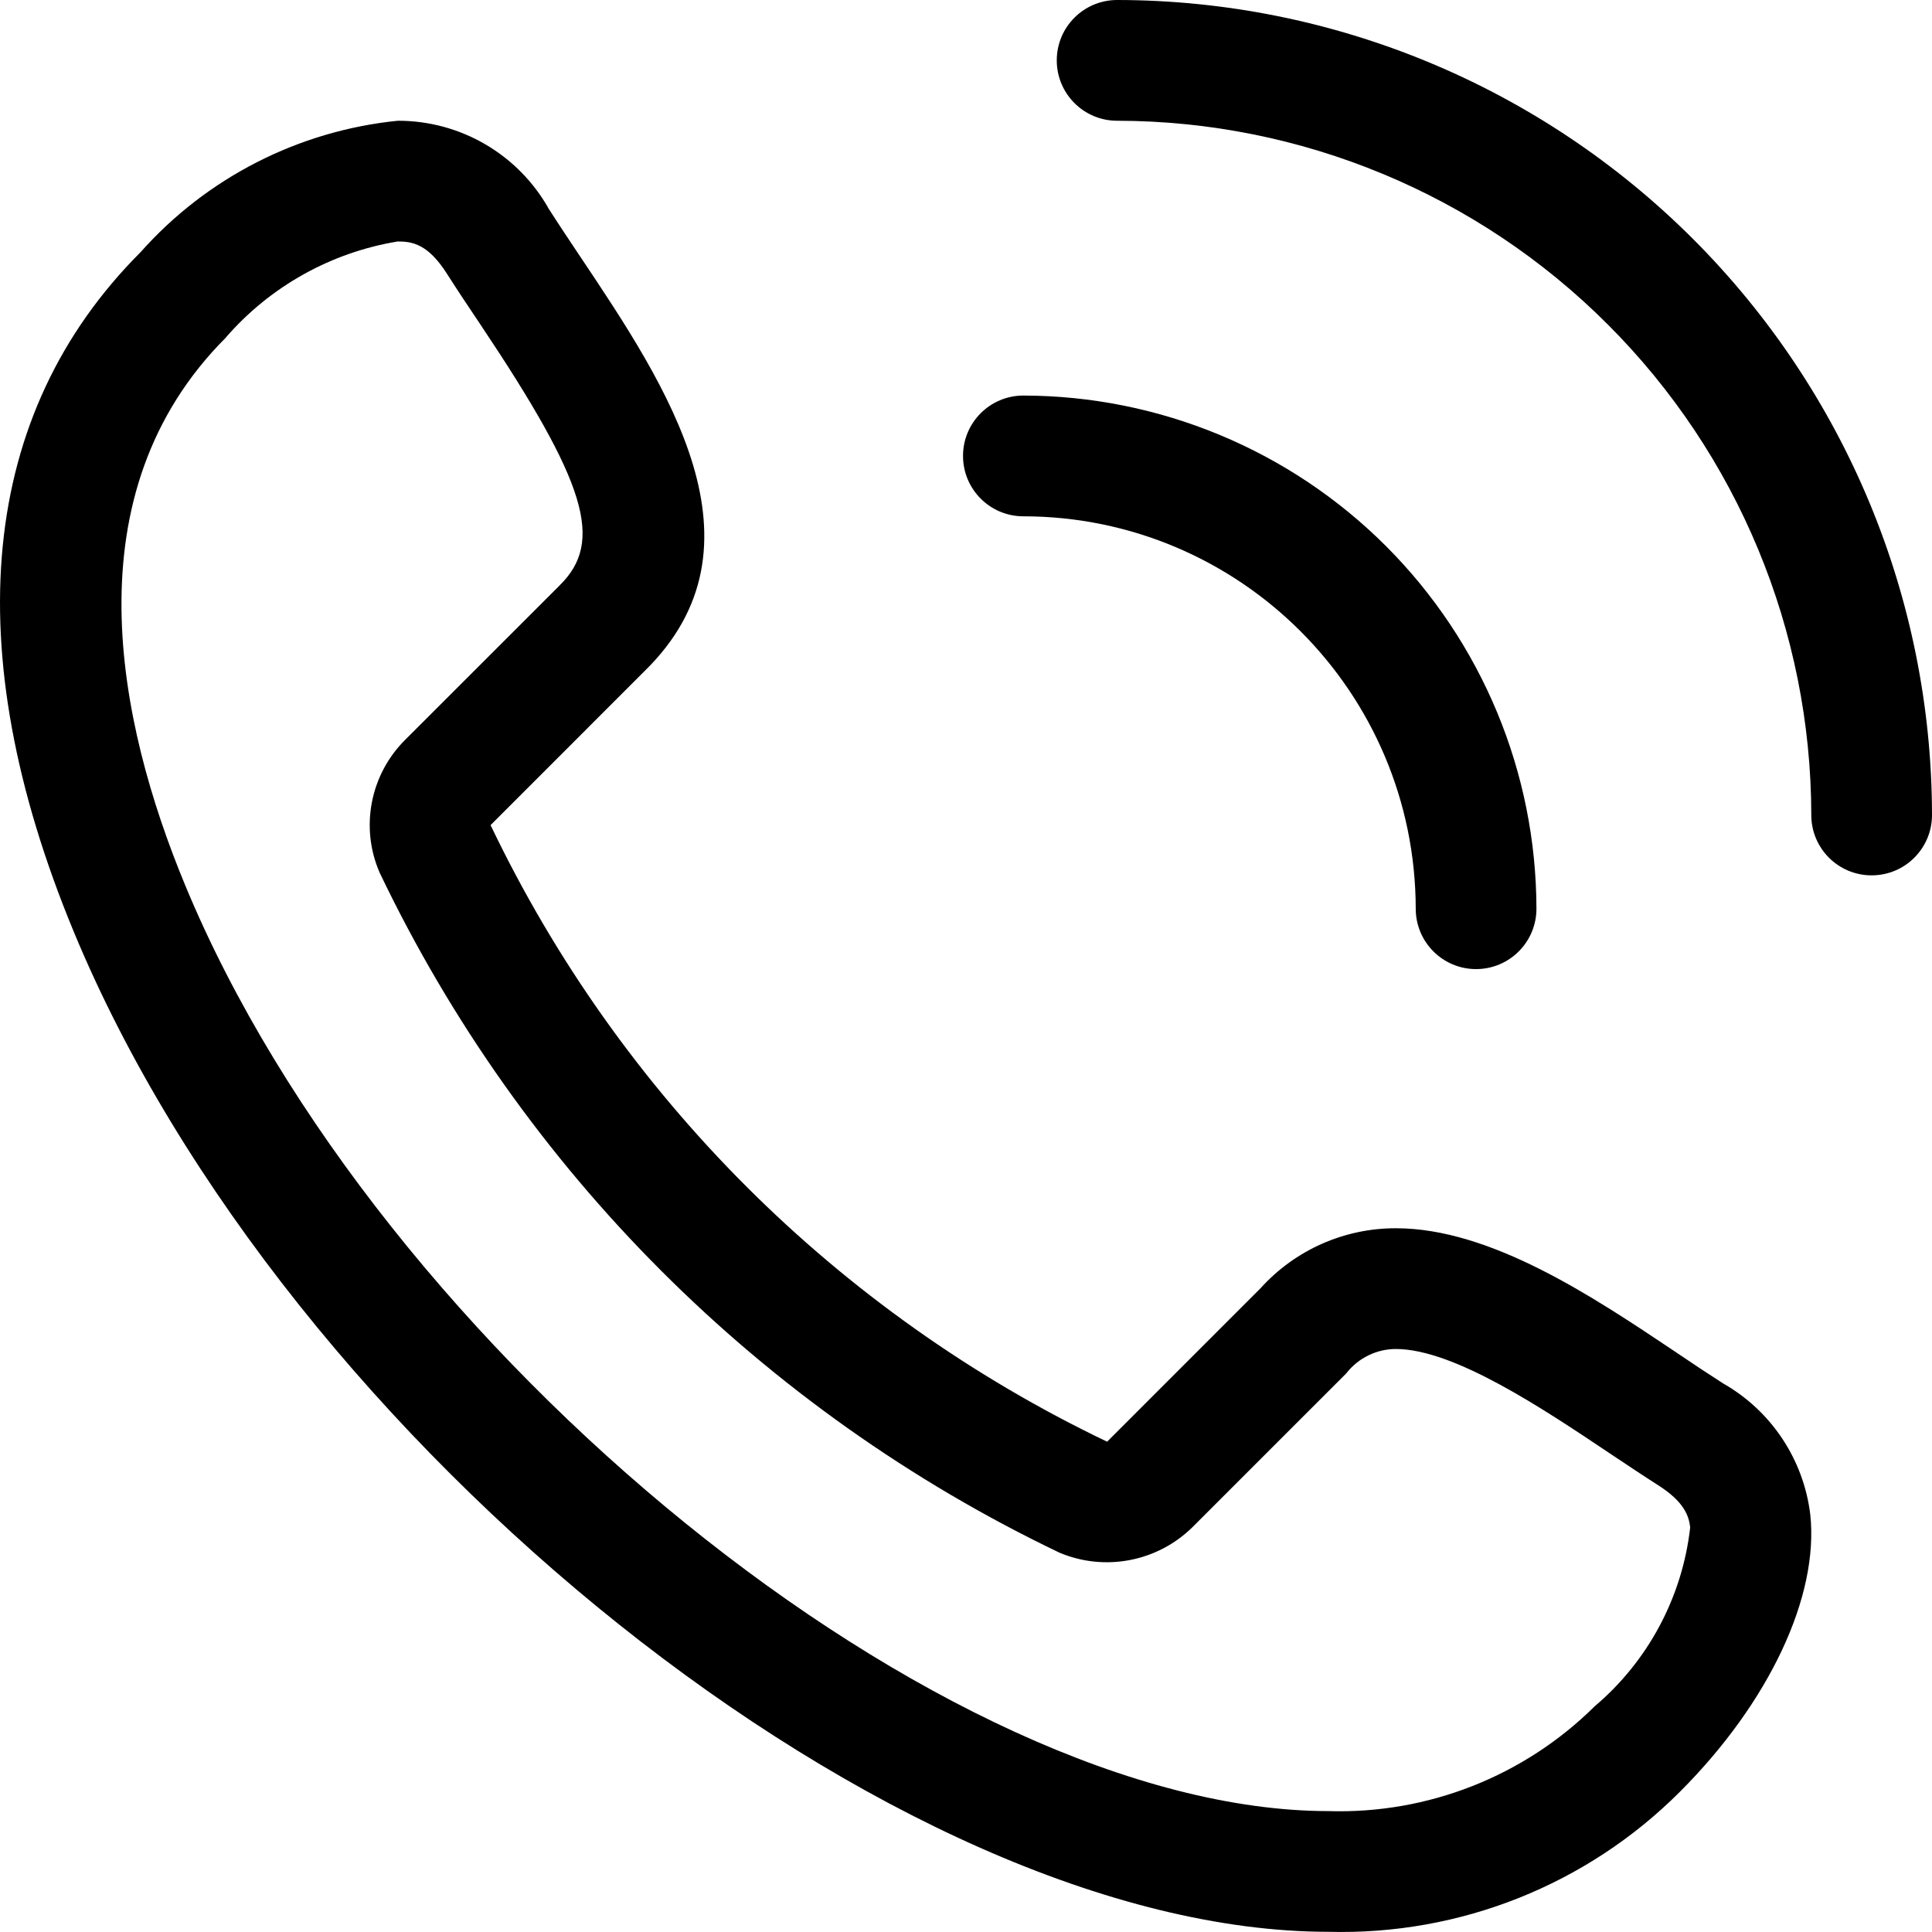 <svg width="50" height="50" viewBox="0 0 50 50" fill="none" xmlns="http://www.w3.org/2000/svg">
<path d="M15.024 6.653C14.737 6.222 14.459 5.807 14.206 5.411C13.413 3.995 11.918 3.122 10.295 3.125C7.729 3.384 5.352 4.596 3.637 6.527C-0.53 10.696 -1.128 16.774 1.904 24.101C7.414 37.408 23.201 49.993 34.379 49.995H34.382C37.784 50.087 41.073 48.778 43.477 46.37C45.787 44.06 47.081 41.308 46.849 39.19C46.675 37.768 45.839 36.511 44.594 35.803C44.213 35.559 43.813 35.294 43.349 34.979C41.226 33.557 38.581 31.787 36.127 31.787C34.794 31.784 33.522 32.346 32.628 33.334L28.649 37.314L28.652 37.311C21.669 33.969 16.037 28.34 12.696 21.354L16.674 17.375C20.018 14.116 17.251 9.981 15.024 6.652L15.024 6.653ZM14.48 15.154L10.487 19.145C9.581 20.046 9.315 21.41 9.825 22.584C13.51 30.29 19.719 36.499 27.423 40.185C28.597 40.677 29.952 40.417 30.861 39.523L34.852 35.532V35.529C35.16 35.141 35.63 34.912 36.124 34.912C37.628 34.912 39.929 36.453 41.661 37.613C42.095 37.903 42.516 38.184 42.912 38.437C43.584 38.864 43.709 39.23 43.742 39.529C43.538 41.333 42.653 42.989 41.268 44.161C39.44 45.971 36.951 46.95 34.379 46.871C24.454 46.868 9.797 34.998 4.79 22.904C3.039 18.675 1.8 12.783 5.846 8.736V8.733C6.993 7.412 8.567 6.533 10.294 6.249C10.669 6.249 11.078 6.313 11.569 7.088C11.832 7.5 12.122 7.937 12.43 8.394C15.182 12.505 15.643 14.018 14.48 15.153L14.48 15.154Z" fill="black"/>
<path d="M28.912 0C28.048 0 27.349 0.699 27.349 1.562C27.349 2.426 28.048 3.125 28.912 3.125C33.674 3.131 38.241 5.026 41.607 8.395C44.975 11.76 46.87 16.328 46.876 21.092C46.876 21.956 47.575 22.654 48.438 22.654C49.301 22.654 50 21.956 50 21.092C49.994 15.499 47.77 10.14 43.816 6.185C39.861 2.231 34.504 0.006 28.912 0Z" fill="black"/>
<path d="M36.639 23.517C36.639 24.381 37.338 25.08 38.201 25.08C39.062 25.08 39.763 24.381 39.763 23.517C39.757 19.996 38.357 16.621 35.867 14.131C33.378 11.644 30.003 10.243 26.485 10.237C25.622 10.237 24.923 10.936 24.923 11.799C24.923 12.663 25.622 13.362 26.485 13.362C32.09 13.368 36.63 17.912 36.639 23.517Z" fill="black"/>
</svg>
